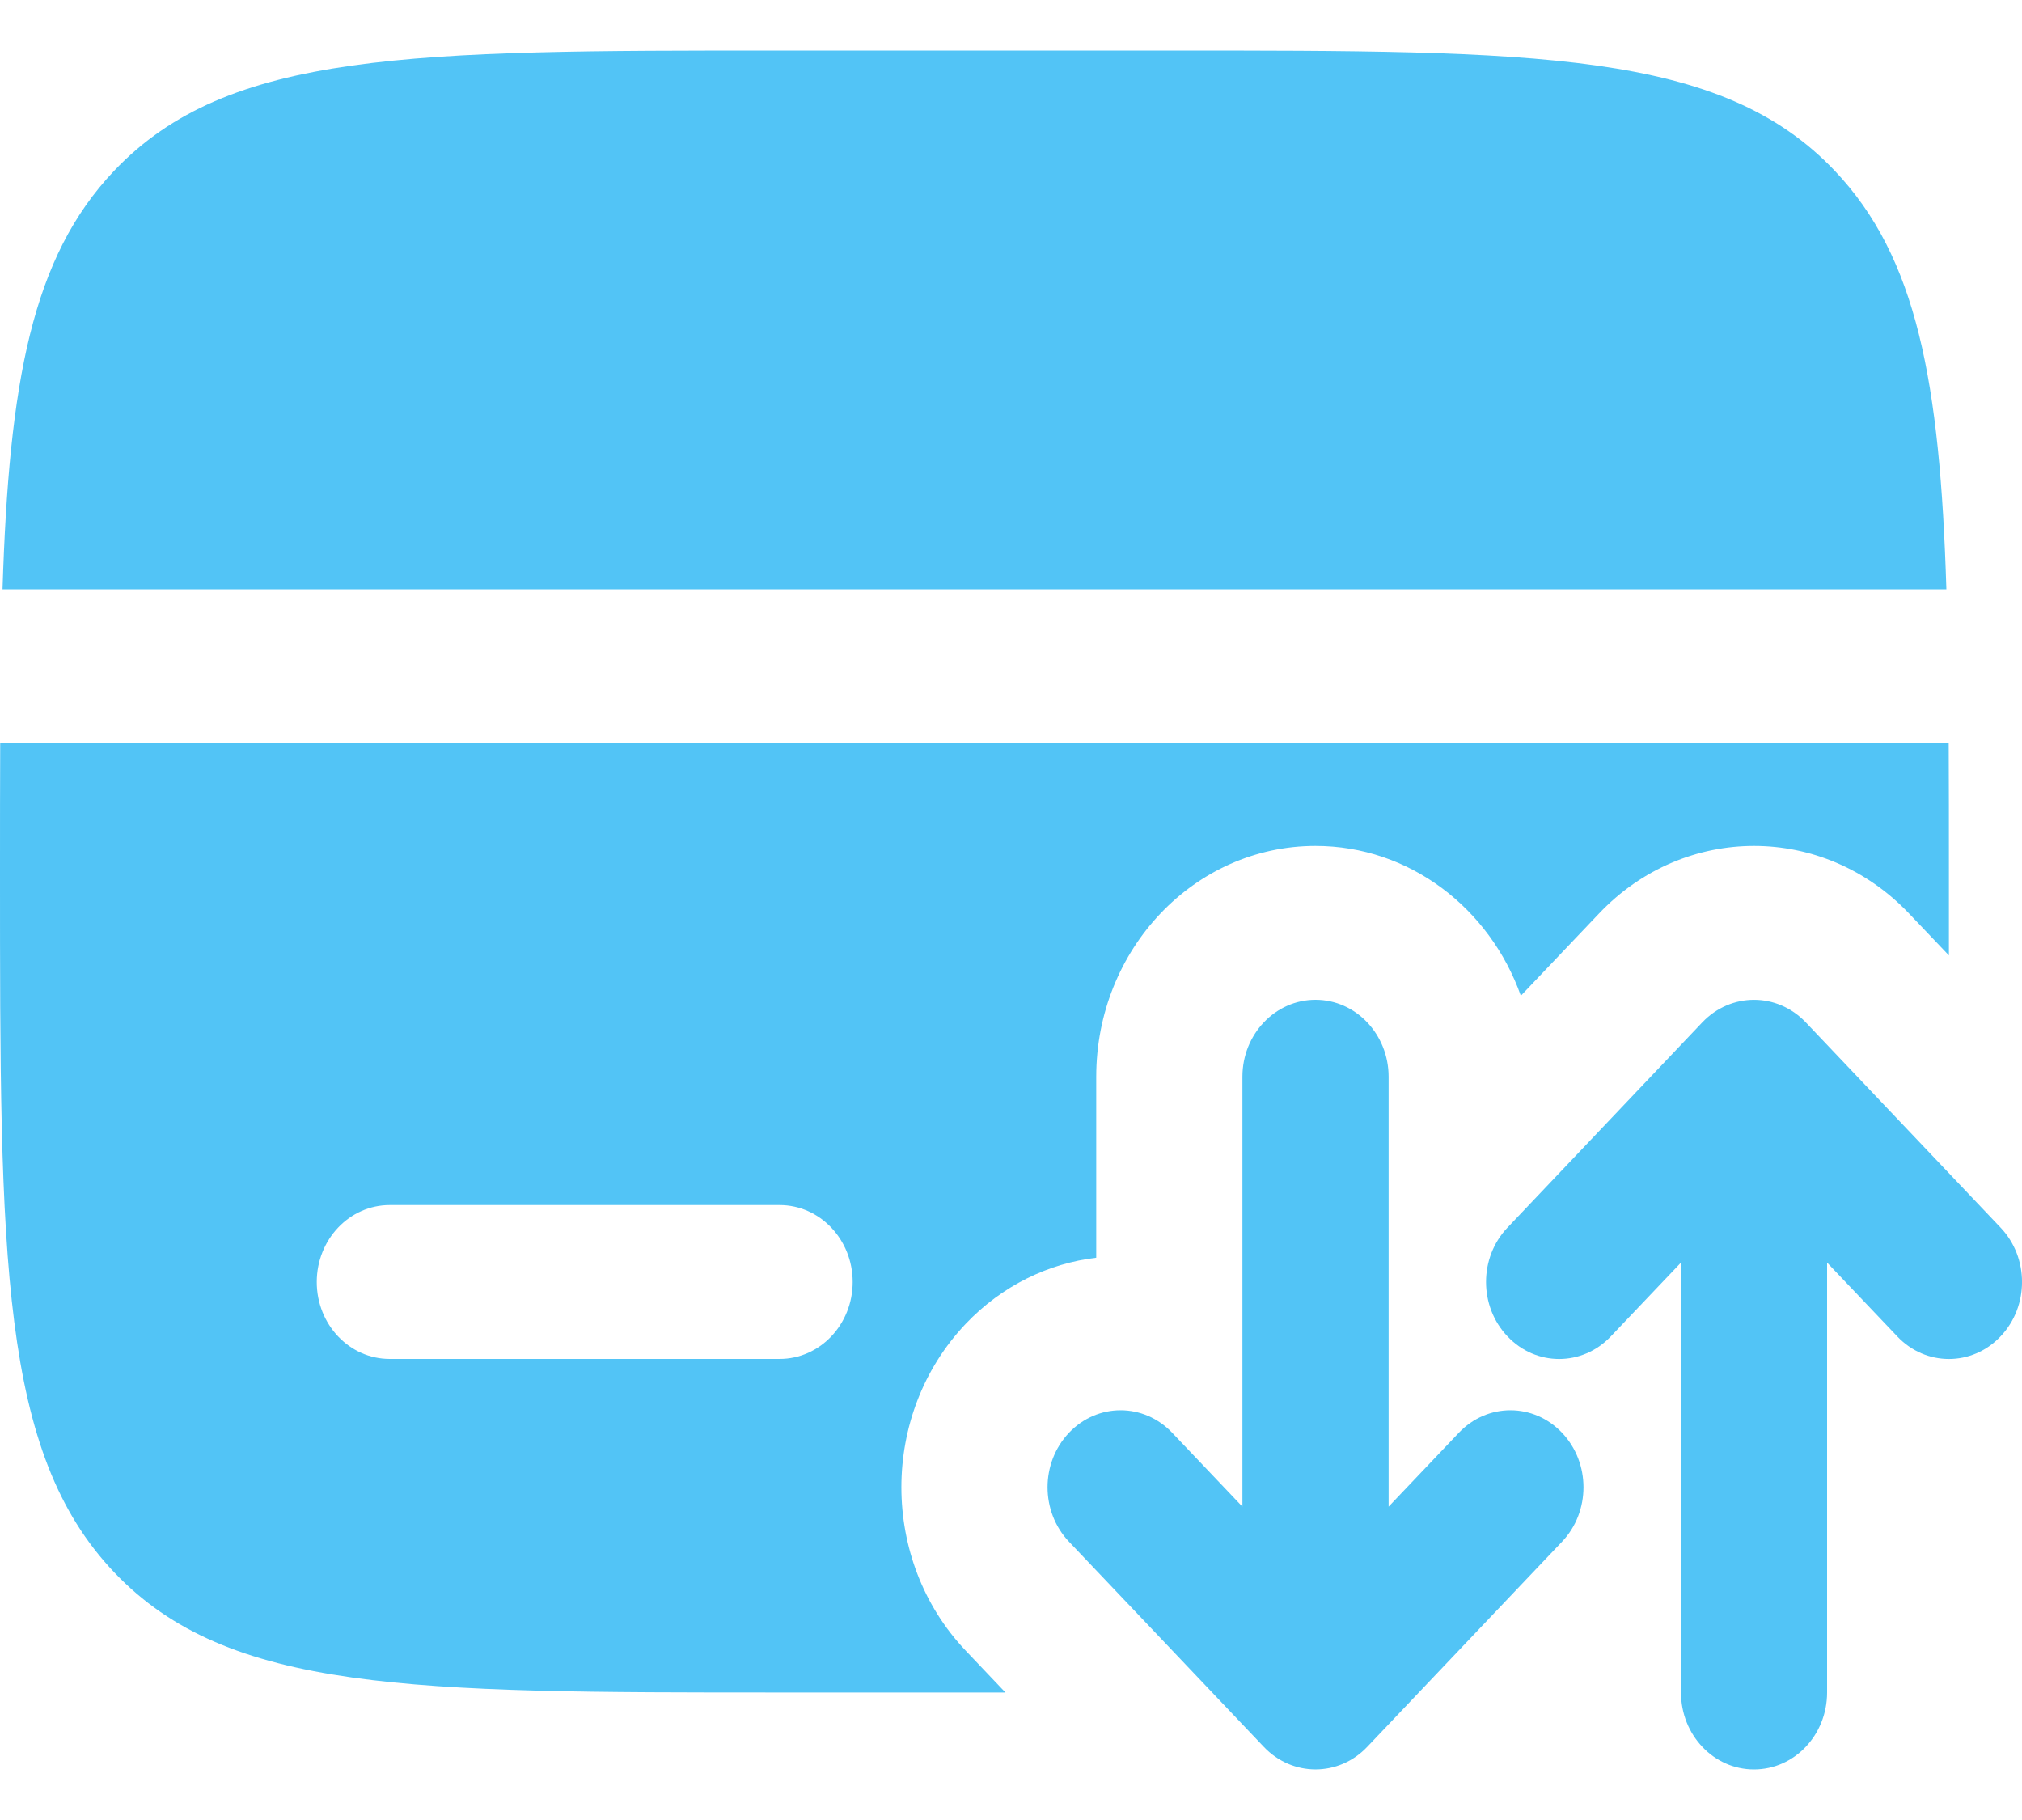 <svg width="20" height="18" viewBox="0 0 20 18" fill="none" xmlns="http://www.w3.org/2000/svg">
<path d="M7.711 0.5H11.566C15.201 0.5 17.019 0.5 18.148 1.689C18.961 2.545 19.189 3.777 19.252 5.828H0.025C0.089 3.777 0.316 2.545 1.129 1.689C2.258 0.5 4.076 0.5 7.711 0.5Z" fill="#52C4F6"/>
<path fill-rule="evenodd" clip-rule="evenodd" d="M19.277 9.449L18.883 9.035C18.036 8.143 16.663 8.143 15.816 9.035L15.043 9.848C14.735 8.982 13.942 8.366 13.012 8.366C11.814 8.366 10.843 9.388 10.843 10.649V12.439C10.371 12.495 9.913 12.713 9.551 13.094C8.704 13.986 8.704 15.432 9.551 16.324L9.945 16.739H7.711C4.076 16.739 2.258 16.739 1.129 15.55C1.10305e-07 14.361 0 12.447 0 8.619C0 8.171 -5.38597e-08 7.749 0.002 7.351H19.275C19.277 7.749 19.277 8.171 19.277 8.619C19.277 8.907 19.277 9.183 19.277 9.449ZM3.855 11.918C3.456 11.918 3.133 12.259 3.133 12.679C3.133 13.1 3.456 13.44 3.855 13.44H7.711C8.11 13.44 8.434 13.1 8.434 12.679C8.434 12.259 8.11 11.918 7.711 11.918H3.855Z" fill="#52C4F6"/>
<path fill-rule="evenodd" clip-rule="evenodd" d="M13.012 9.888C13.411 9.888 13.735 10.229 13.735 10.649V14.901L14.429 14.171C14.711 13.873 15.169 13.873 15.451 14.171C15.733 14.468 15.733 14.95 15.451 15.247L13.523 17.277C13.241 17.574 12.783 17.574 12.501 17.277L10.573 15.247C10.291 14.95 10.291 14.468 10.573 14.171C10.855 13.873 11.313 13.873 11.595 14.171L12.289 14.901V10.649C12.289 10.229 12.613 9.888 13.012 9.888ZM16.838 10.111C17.121 9.814 17.578 9.814 17.861 10.111L19.788 12.141C20.071 12.438 20.071 12.92 19.788 13.217C19.506 13.515 19.048 13.515 18.766 13.217L18.072 12.487V16.739C18.072 17.159 17.749 17.5 17.349 17.5C16.95 17.5 16.627 17.159 16.627 16.739V12.487L15.933 13.217C15.65 13.515 15.193 13.515 14.911 13.217C14.628 12.92 14.628 12.438 14.911 12.141L16.838 10.111Z" fill="#52C4F6"/>
</svg>
